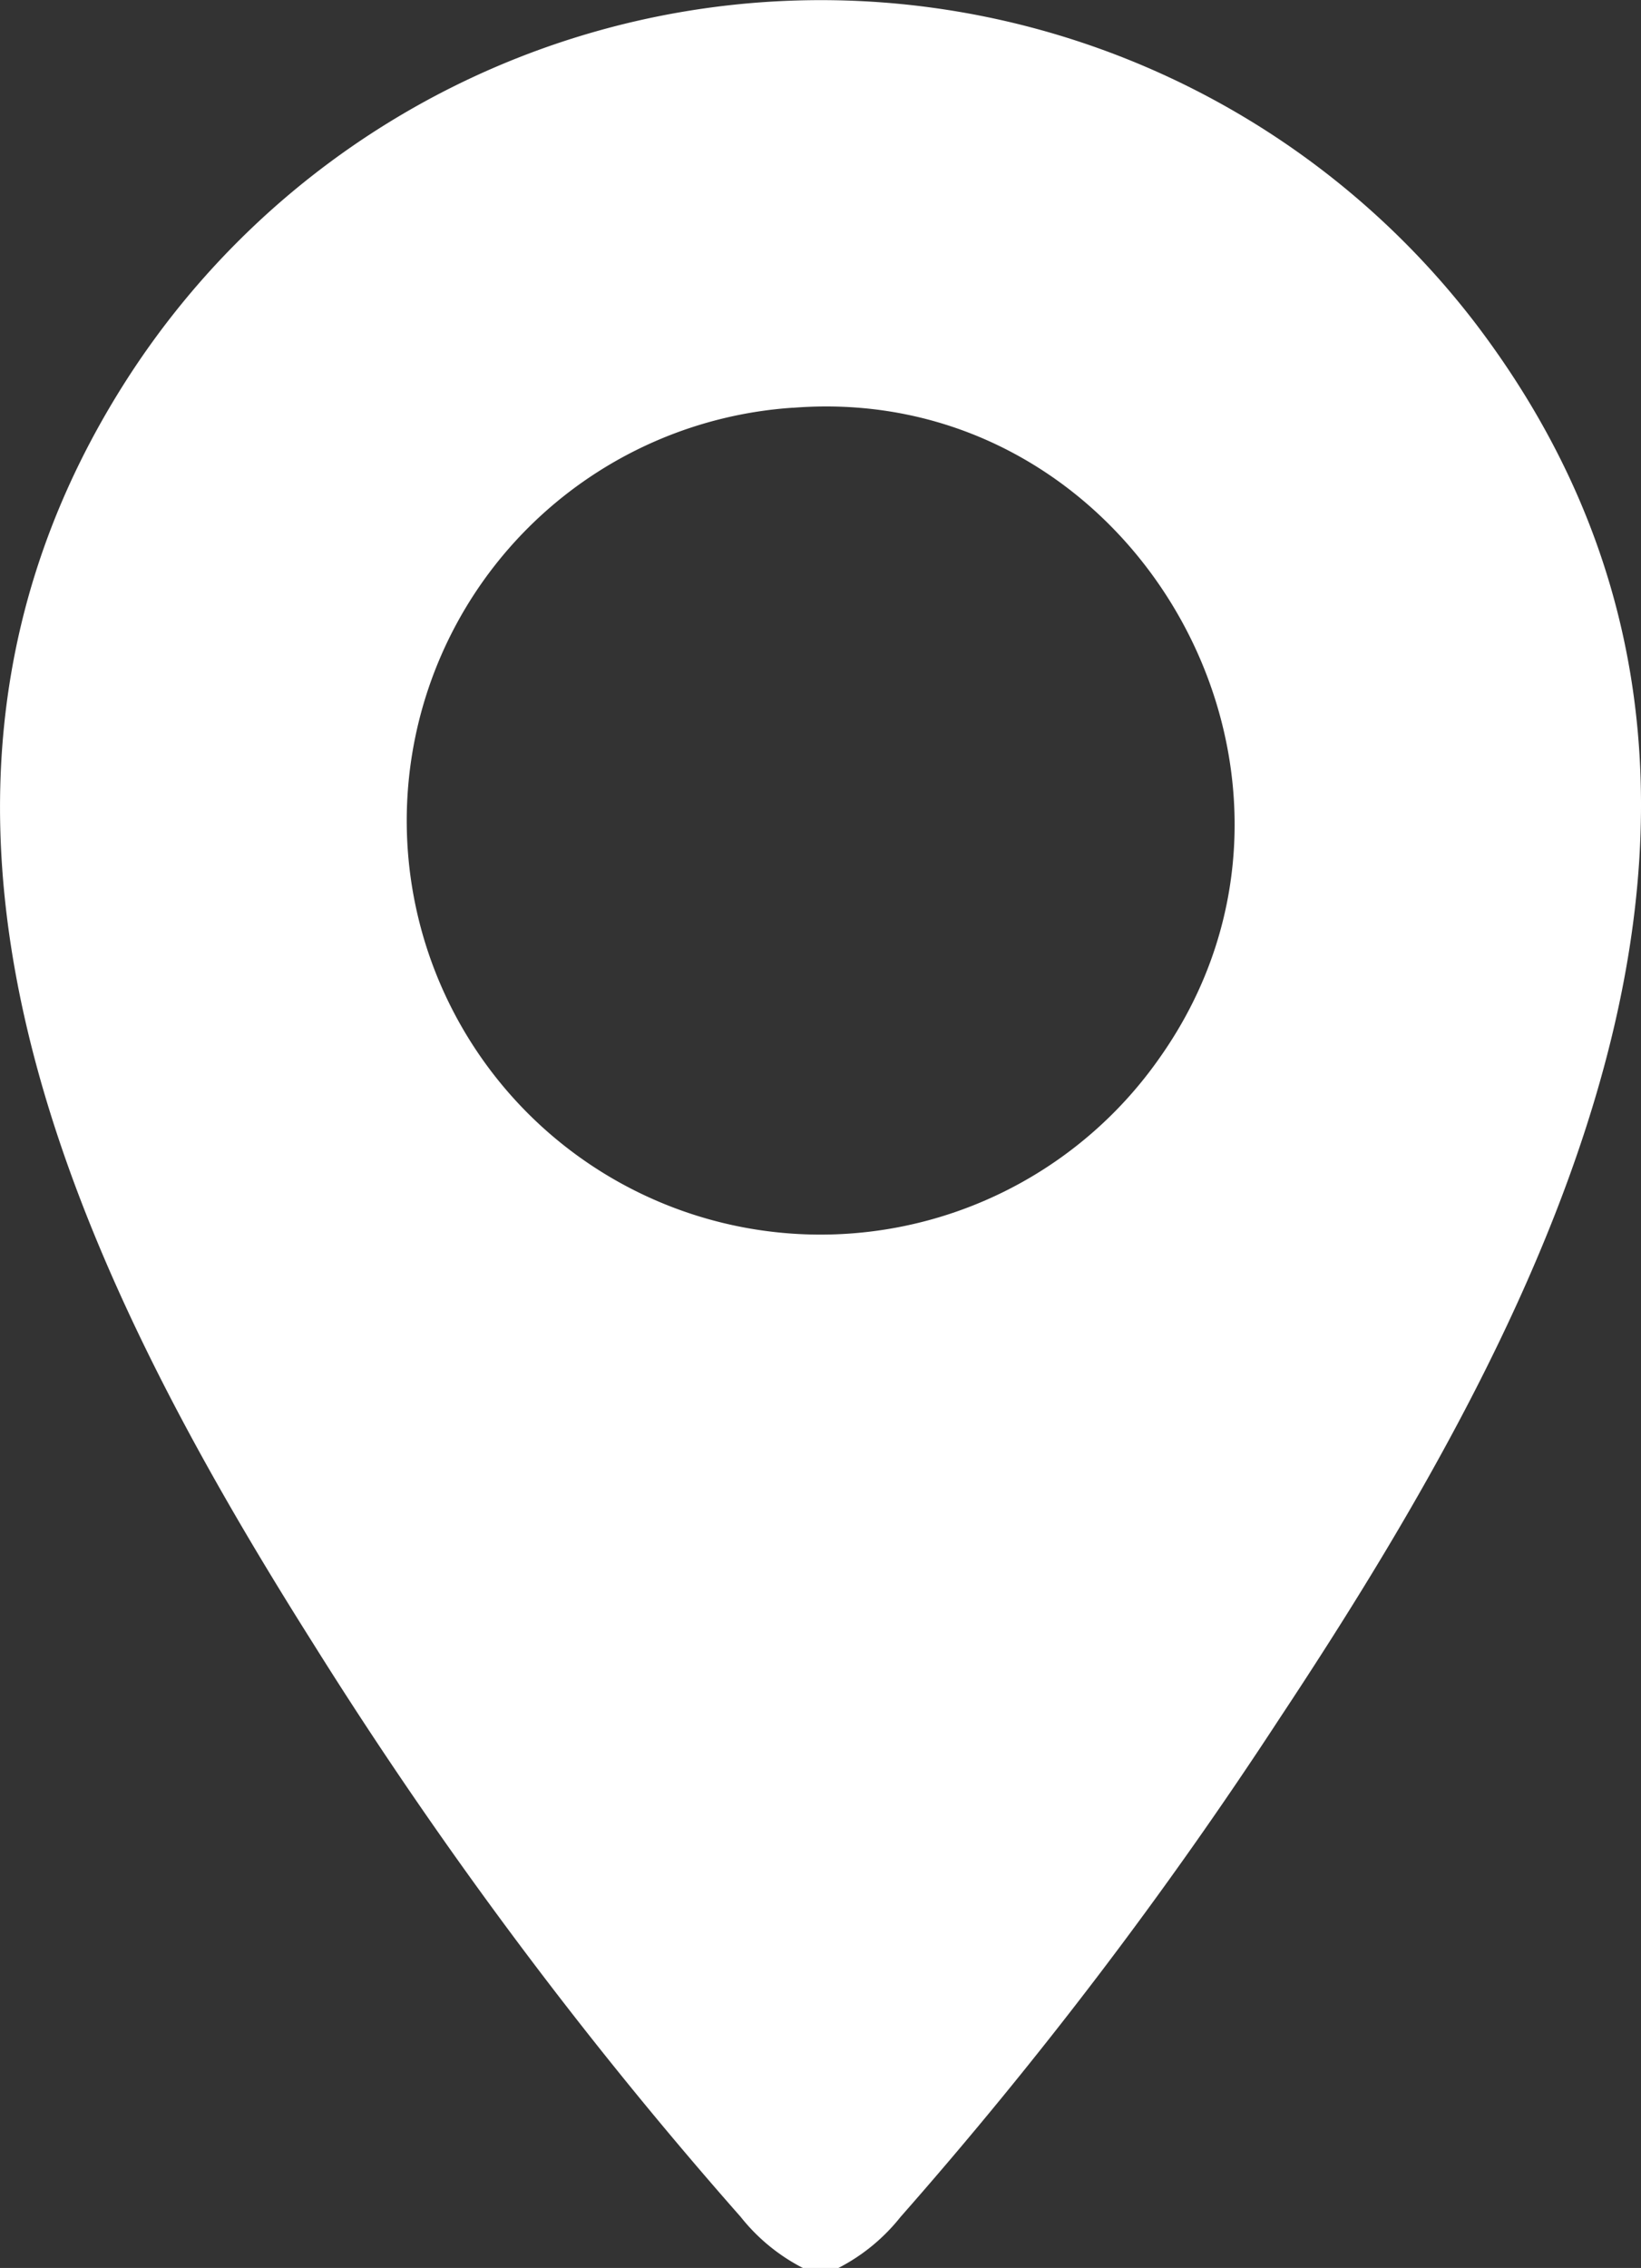 <svg id="Gruppe_675" data-name="Gruppe 675" xmlns="http://www.w3.org/2000/svg" xmlns:xlink="http://www.w3.org/1999/xlink" width="37.638" height="52" viewBox="0 0 37.638 52">
  <rect x="0" y="0" width="37.638" height="52" fill="#333333" stroke="none"/>
  <defs>
    <clipPath id="clip-path">
      <rect id="Rechteck_148" data-name="Rechteck 148" width="37.638" height="52" fill="#fff"/>
    </clipPath>
  </defs>
  <g id="Gruppe_674" data-name="Gruppe 674" clip-path="url(#clip-path)">
    <path id="Pfad_308" data-name="Pfad 308" d="M19.23,52h-.815a4.357,4.357,0,0,1-1.425-1.169A100.4,100.4,0,0,1,7.172,37.665C1.686,28.976-3.342,18.552,2.857,8.781A18.916,18.916,0,0,1,33.831,7.4c8.028,10.53,1.819,22.49-4.478,31.993a100.089,100.089,0,0,1-8.7,11.439A4.36,4.36,0,0,1,19.23,52M18.188,9.348A9.49,9.49,0,1,0,26.6,24.25c4.565-6.458-.564-15.525-8.415-14.9" transform="translate(0 0)" fill="#fff"/>
  </g>
</svg>
